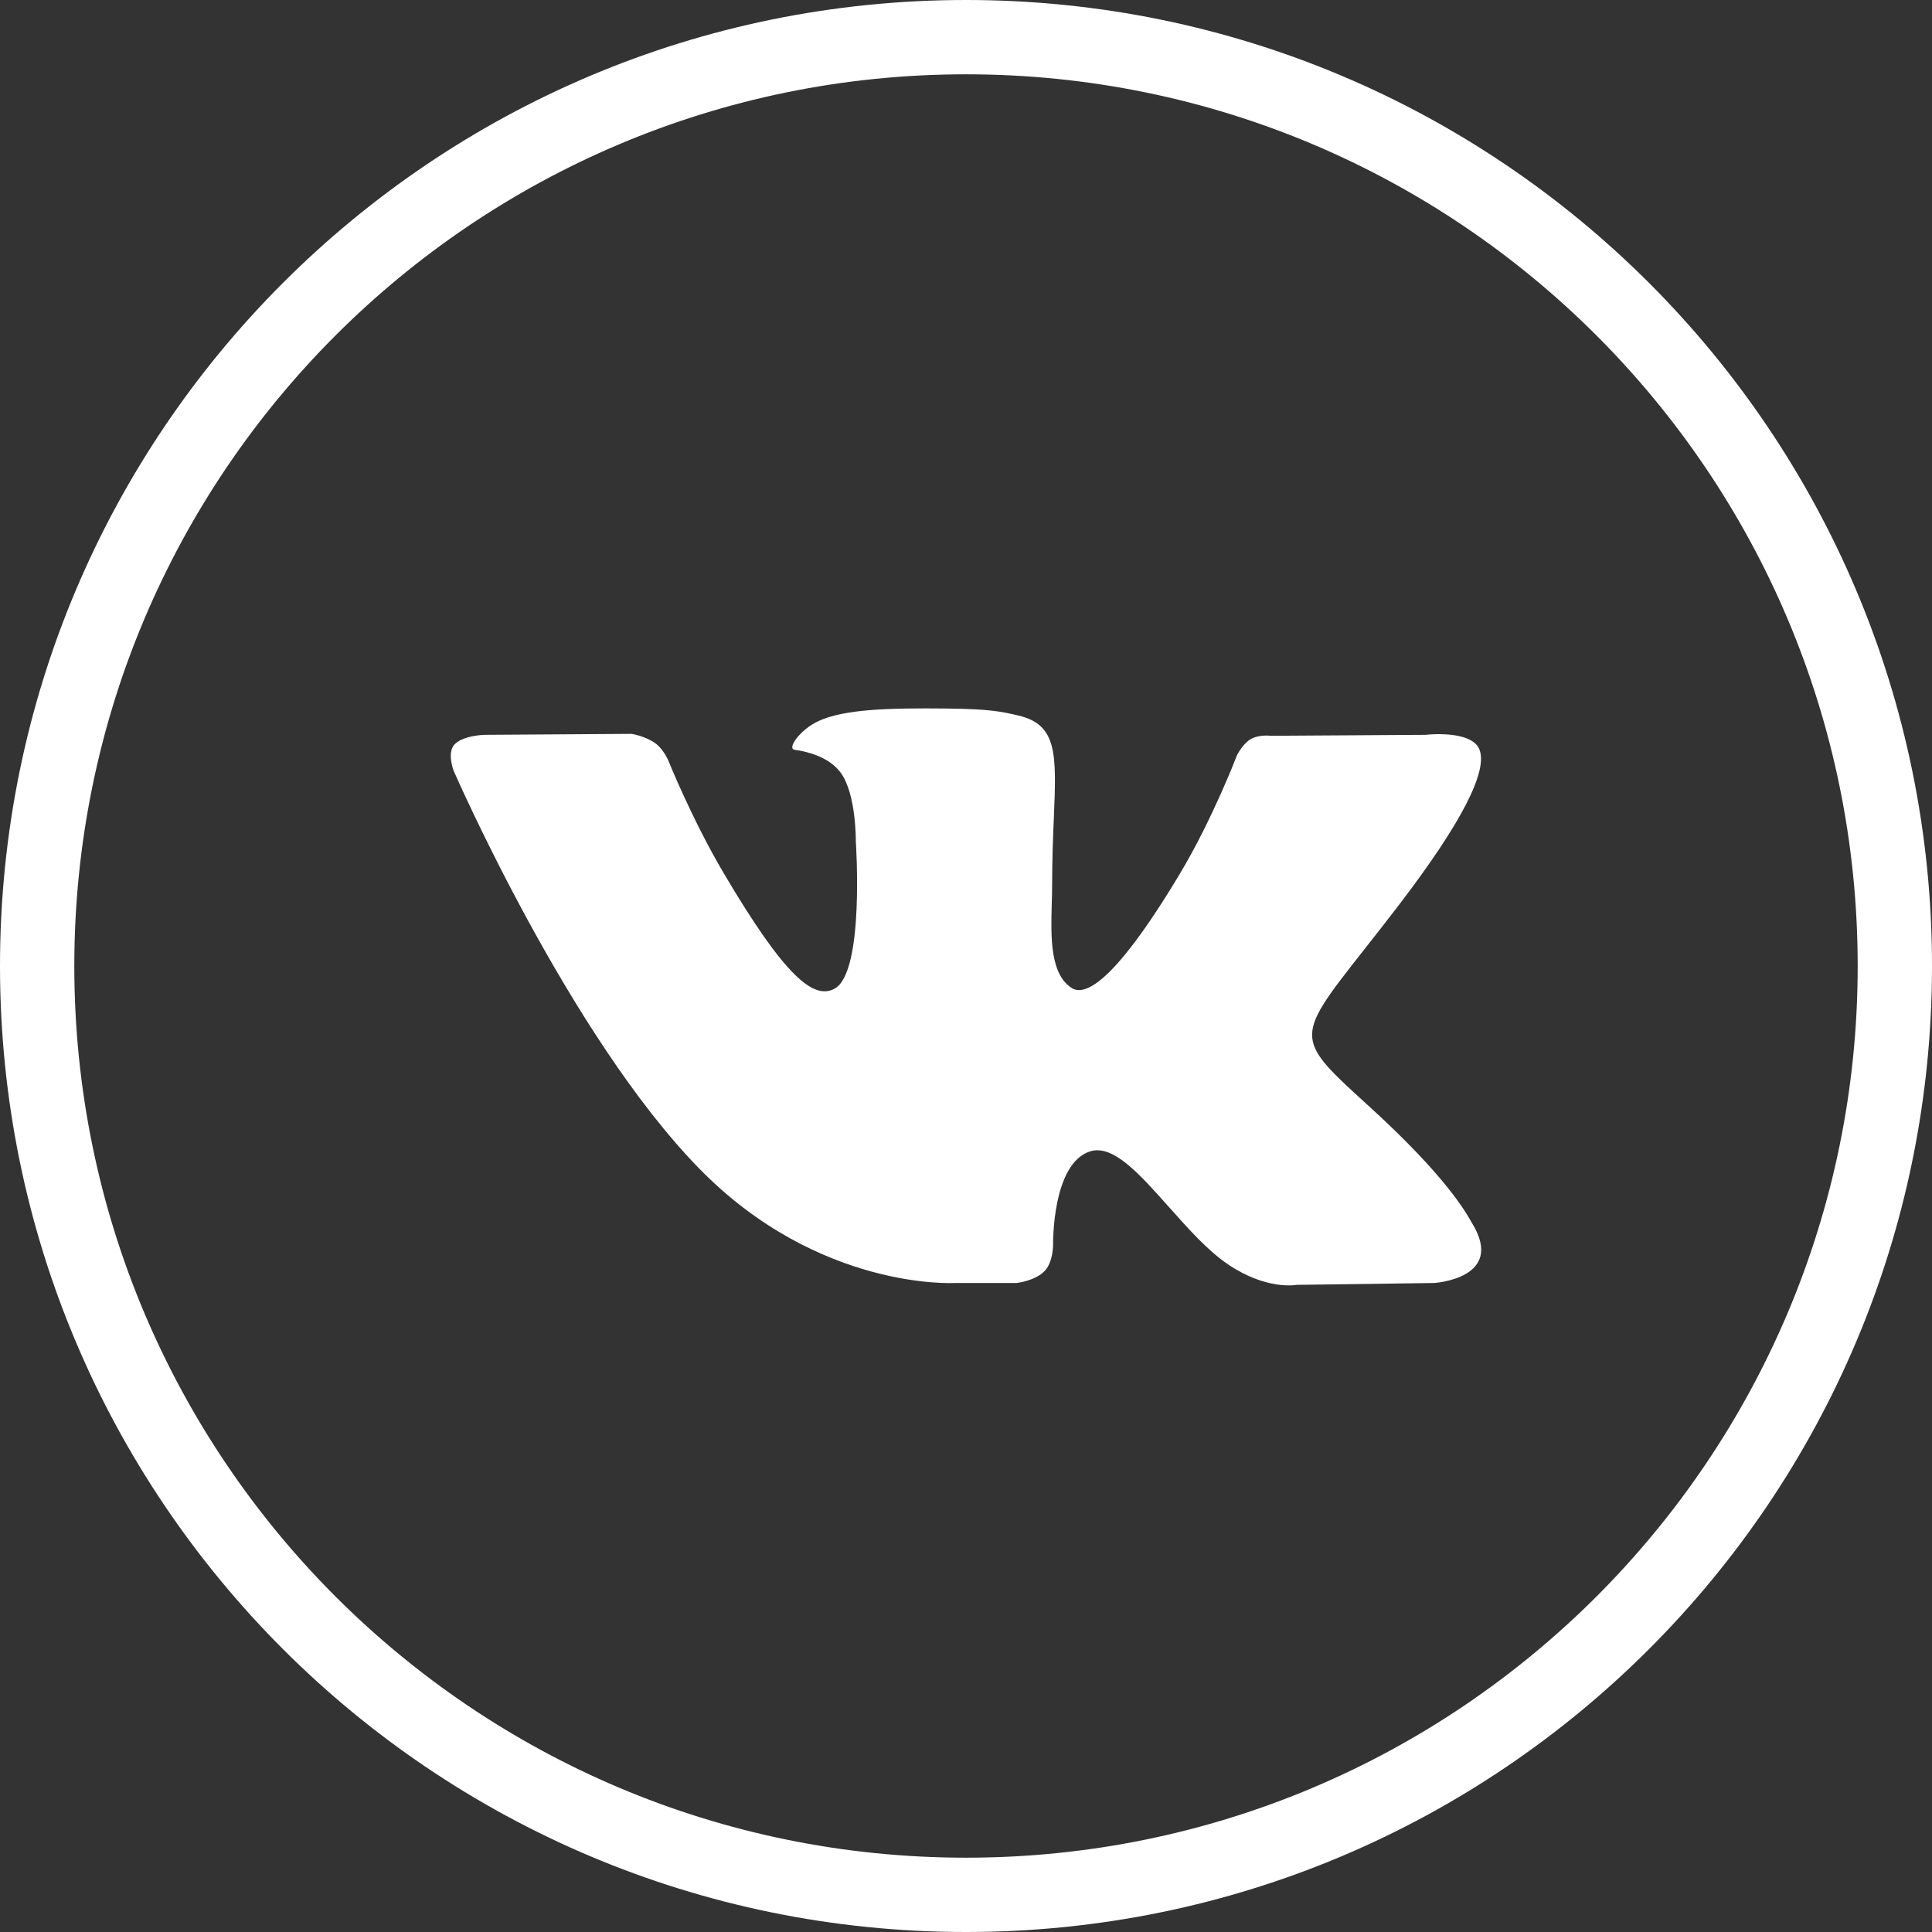 <?xml version="1.0" encoding="UTF-8"?> <svg xmlns="http://www.w3.org/2000/svg" width="26" height="26" viewBox="0 0 26 26" fill="none"><rect x="0" y="0" width="26" height="26" fill="#333333" stroke="none"/> <path fill-rule="evenodd" clip-rule="evenodd" d="M25 13C25 19.627 19.627 25 13 25C6.373 25 1 19.627 1 13C1 6.373 6.373 1 13 1C19.627 1 25 6.373 25 13ZM26 13C26 20.18 20.18 26 13 26C5.82 26 0 20.18 0 13C0 5.82 5.82 0 13 0C20.18 0 26 5.82 26 13ZM13.68 17.266C13.68 17.266 13.93 17.239 14.059 17.104C14.176 16.98 14.172 16.746 14.172 16.746C14.172 16.746 14.156 15.655 14.672 15.494C14.98 15.398 15.34 15.803 15.729 16.242L15.73 16.242C15.985 16.529 16.253 16.831 16.527 17.016C17.051 17.369 17.448 17.291 17.448 17.291L19.3 17.266C19.3 17.266 20.269 17.207 19.81 16.46C19.807 16.456 19.804 16.449 19.799 16.441L19.797 16.438C19.731 16.32 19.457 15.829 18.433 14.896L18.401 14.867C17.931 14.439 17.686 14.216 17.66 13.97C17.632 13.702 17.865 13.406 18.352 12.787C18.49 12.612 18.648 12.412 18.826 12.179C19.677 11.065 20.018 10.384 19.912 10.093C19.811 9.815 19.184 9.889 19.184 9.889L17.099 9.902C17.099 9.902 16.944 9.881 16.83 9.948C16.718 10.014 16.645 10.168 16.645 10.168C16.645 10.168 16.316 11.03 15.875 11.764C14.947 13.311 14.576 13.393 14.424 13.297C14.128 13.109 14.142 12.604 14.154 12.162V12.162C14.157 12.077 14.159 11.995 14.159 11.917C14.159 11.572 14.171 11.273 14.182 11.015C14.217 10.154 14.234 9.755 13.708 9.63C13.481 9.576 13.315 9.541 12.735 9.535C11.991 9.528 11.361 9.538 11.004 9.709C10.767 9.822 10.584 10.077 10.696 10.091C10.834 10.109 11.146 10.174 11.311 10.395C11.525 10.681 11.517 11.321 11.517 11.321C11.517 11.321 11.64 13.087 11.23 13.306C10.95 13.456 10.564 13.149 9.736 11.745C9.312 11.026 8.992 10.231 8.992 10.231C8.992 10.231 8.93 10.083 8.82 10.003C8.686 9.906 8.5 9.876 8.5 9.876L6.519 9.889C6.519 9.889 6.221 9.897 6.112 10.024C6.015 10.137 6.104 10.37 6.104 10.37C6.104 10.37 7.655 13.933 9.412 15.728C11.023 17.374 12.851 17.266 12.851 17.266H13.68Z" fill="white"></path> </svg> 